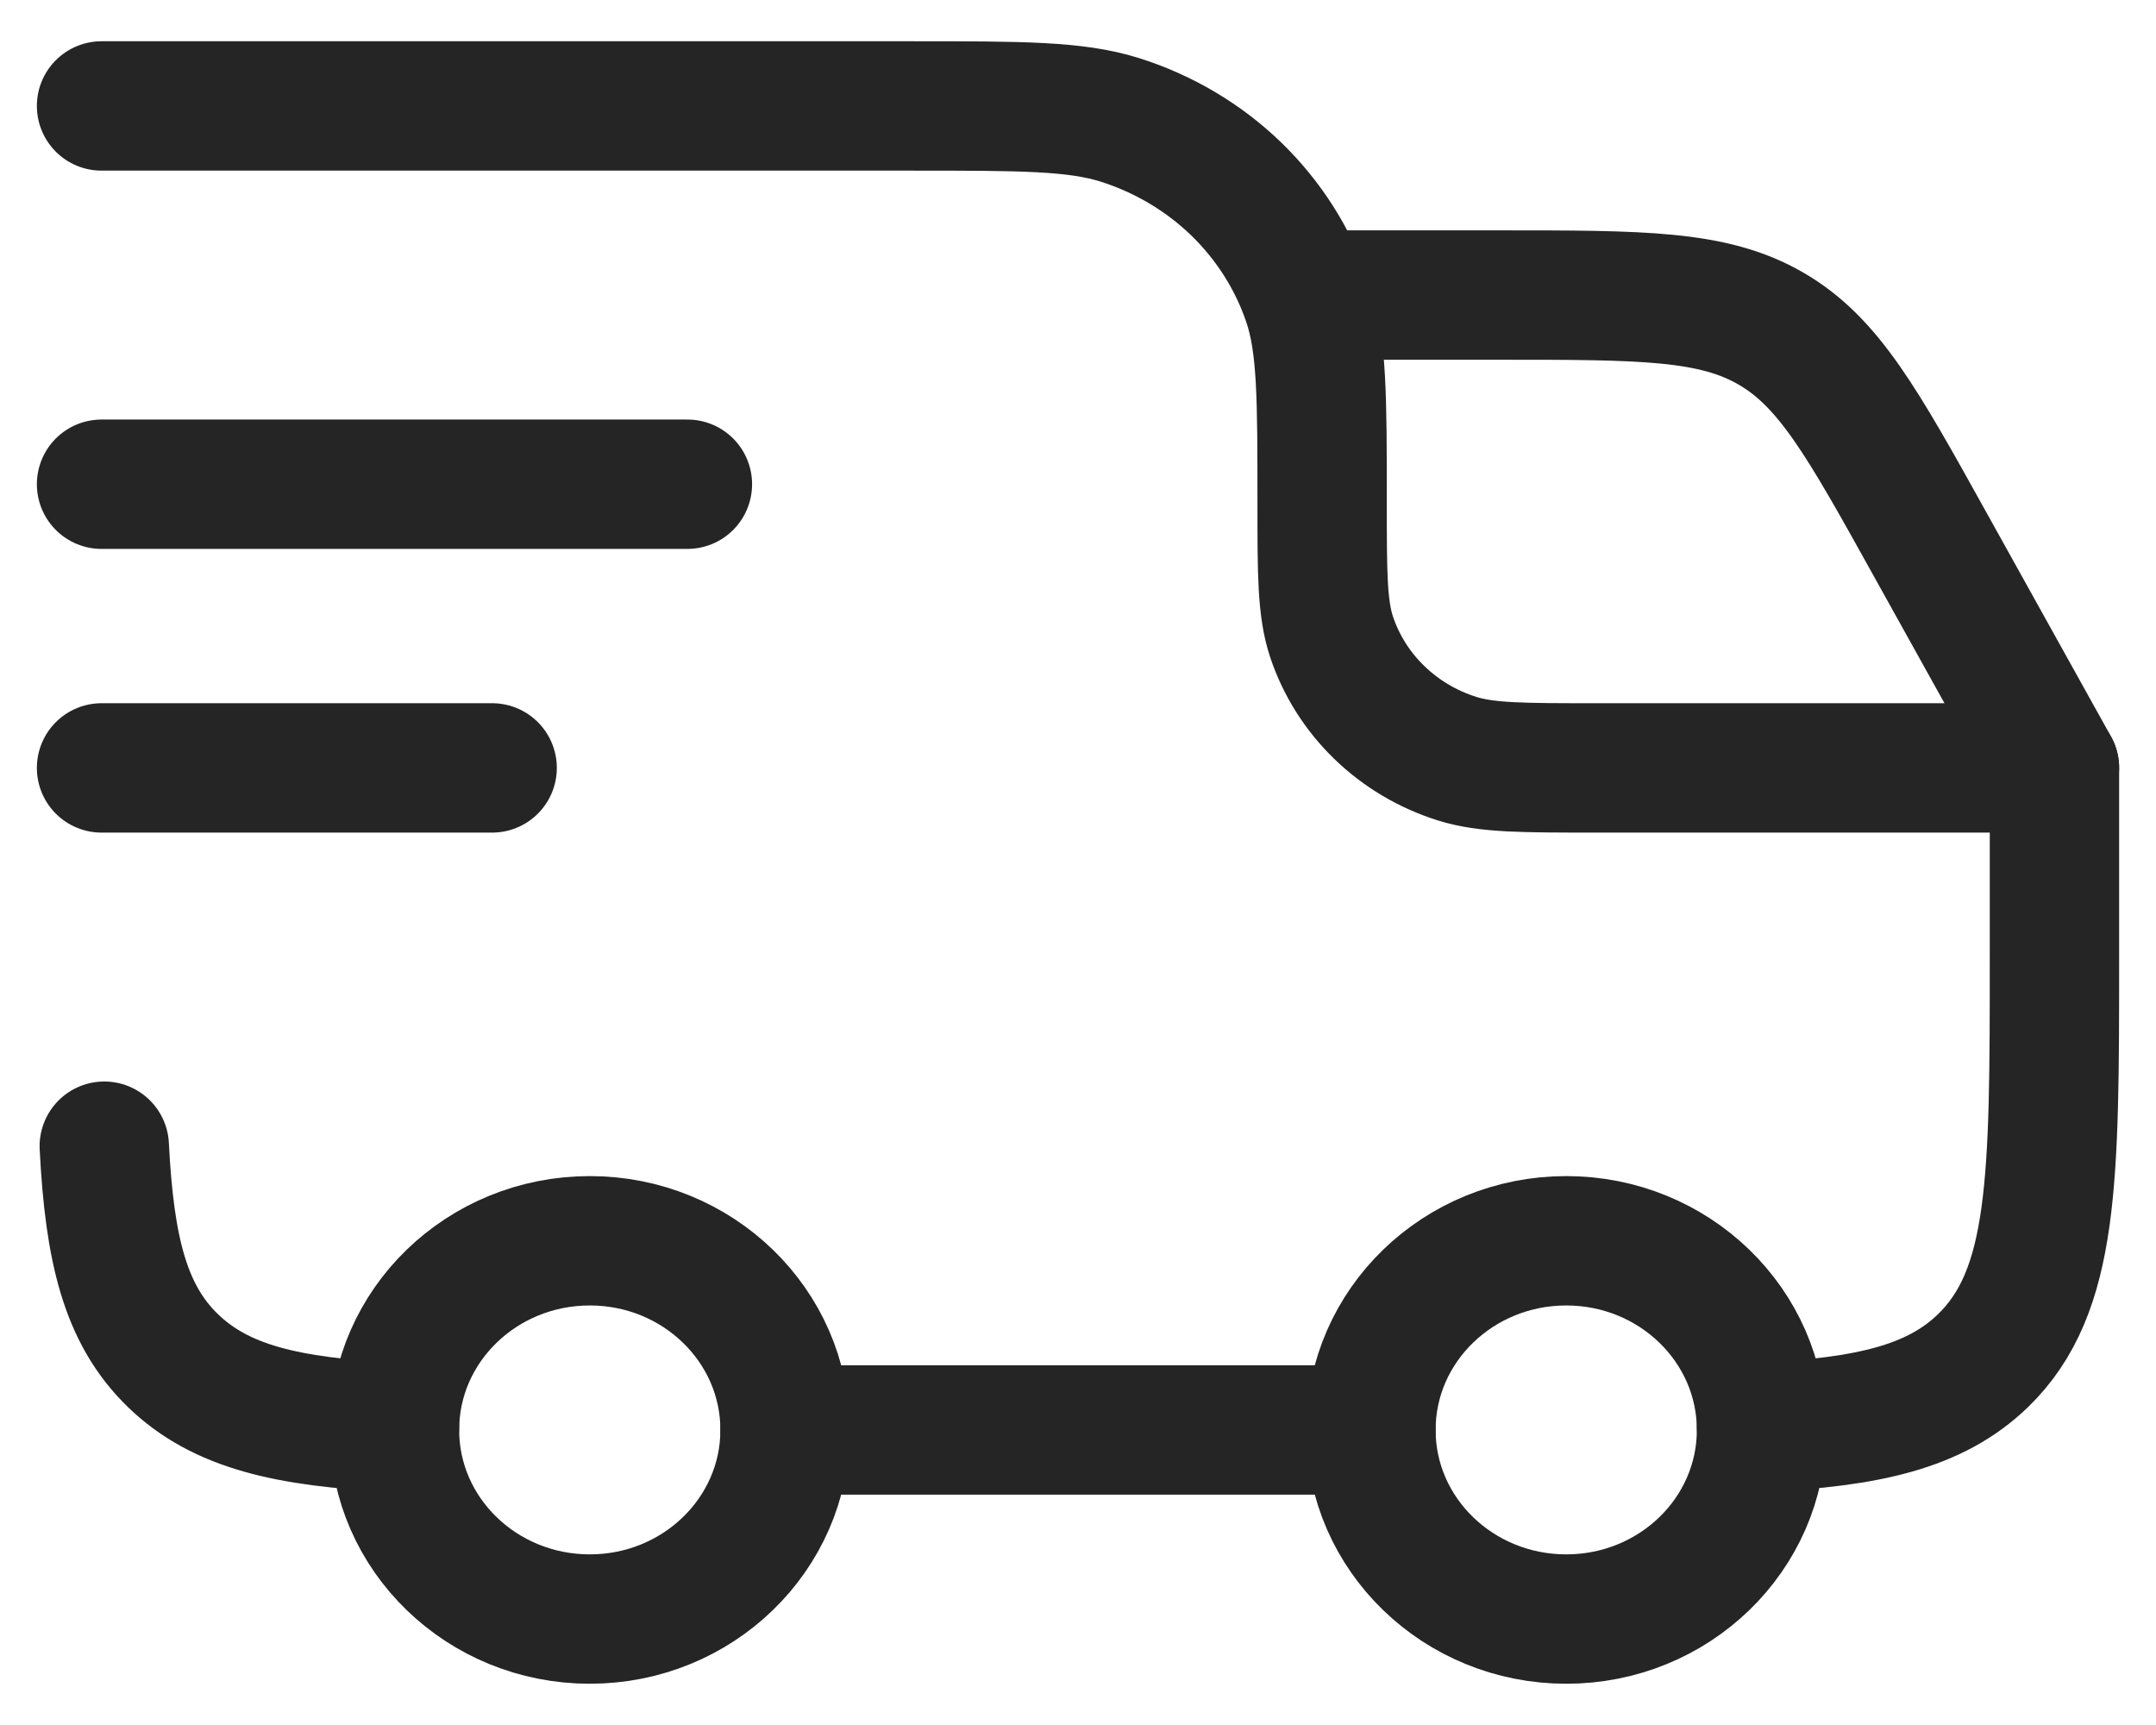 <svg xmlns="http://www.w3.org/2000/svg" fill="none" viewBox="0 0 30 24" height="24" width="30">
<g clip-path="url(#clip0_17_117)">
<path stroke-linejoin="round" stroke-linecap="round" stroke-width="1.8" stroke="#252525" d="M21.794 22.526C23.294 22.526 24.511 21.348 24.511 19.895C24.511 18.441 23.294 17.263 21.794 17.263C20.293 17.263 19.076 18.441 19.076 19.895C19.076 21.348 20.293 22.526 21.794 22.526Z"></path>
<path stroke-linejoin="round" stroke-linecap="round" stroke-width="1.8" stroke="#252525" d="M8.207 22.526C9.707 22.526 10.924 21.348 10.924 19.895C10.924 18.441 9.707 17.263 8.207 17.263C6.706 17.263 5.489 18.441 5.489 19.895C5.489 21.348 6.706 22.526 8.207 22.526Z"></path>
<path stroke-linejoin="round" stroke-linecap="round" stroke-width="1.8" stroke="#252525" d="M5.489 19.858C3.999 19.787 3.071 19.572 2.408 18.932C1.745 18.291 1.524 17.391 1.451 15.947M10.924 19.895H19.076M24.511 19.858C26.001 19.787 26.929 19.572 27.592 18.932C28.587 17.967 28.587 16.417 28.587 13.316V10.684H22.201C21.189 10.684 20.683 10.684 20.274 10.555C19.867 10.427 19.496 10.207 19.193 9.913C18.89 9.62 18.663 9.261 18.53 8.866C18.397 8.47 18.397 7.98 18.397 7C18.397 5.53 18.397 4.796 18.197 4.201C17.998 3.609 17.657 3.071 17.203 2.63C16.748 2.19 16.192 1.86 15.58 1.667C14.966 1.474 14.208 1.474 12.69 1.474H1.413M1.413 6.737H9.565M1.413 10.684H6.848"></path>
<path stroke-linejoin="round" stroke-linecap="round" stroke-width="1.8" stroke="#252525" d="M18.397 4.105H20.871C22.849 4.105 23.837 4.105 24.641 4.571C25.447 5.036 25.916 5.879 26.853 7.566L28.587 10.684"></path>
</g>
<defs>
<clipPath id="clip0_17_117">
<rect fill="white" height="24" width="30"></rect>
</clipPath>
</defs>
</svg>
